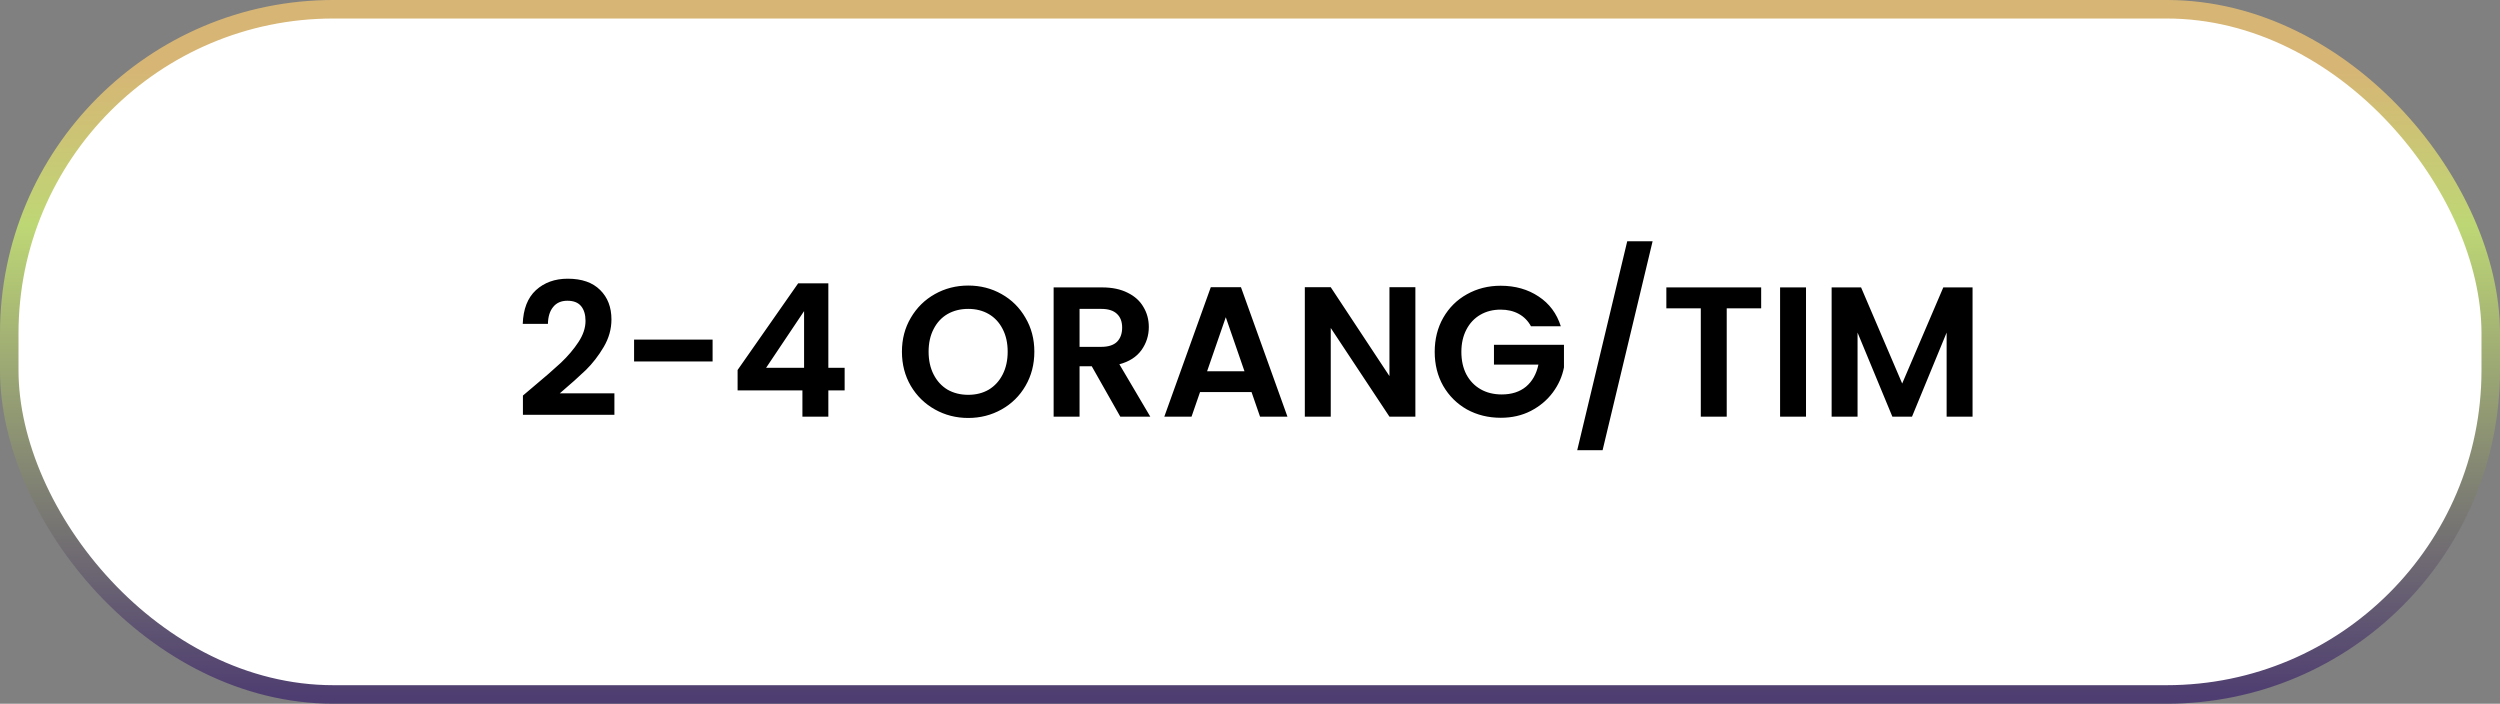 <svg width="270" height="76" viewBox="0 0 270 76" fill="none" xmlns="http://www.w3.org/2000/svg">
<rect x="0" y="0" width="270" height="76" fill="#808080" stroke="none"/>
<rect x="1" y="1" width="268" height="74" rx="35" fill="white" stroke="url(#paint0_linear_2126_1341)" stroke-width="2"/>
<path d="M57.516 41.84C58.796 40.773 59.816 39.887 60.576 39.18C61.336 38.46 61.969 37.713 62.476 36.94C62.983 36.167 63.236 35.407 63.236 34.66C63.236 33.98 63.076 33.447 62.756 33.06C62.436 32.673 61.943 32.48 61.276 32.48C60.609 32.48 60.096 32.707 59.736 33.16C59.376 33.6 59.19 34.207 59.176 34.98H56.456C56.51 33.38 56.983 32.167 57.876 31.34C58.783 30.513 59.929 30.1 61.316 30.1C62.836 30.1 64.003 30.507 64.816 31.32C65.629 32.12 66.036 33.18 66.036 34.5C66.036 35.54 65.756 36.533 65.196 37.48C64.636 38.427 63.996 39.253 63.276 39.96C62.556 40.653 61.616 41.493 60.456 42.48H66.356V44.8H56.476V42.72L57.516 41.84ZM76.96 36.68V39.04H68.481V36.68H76.96ZM79.661 42.16V39.96L86.201 30.6H89.461V39.72H91.221V42.16H89.461V45H86.661V42.16H79.661ZM86.841 33.6L82.741 39.72H86.841V33.6ZM104.569 45.14C103.262 45.14 102.062 44.833 100.969 44.22C99.876 43.607 99.009 42.76 98.369 41.68C97.729 40.587 97.409 39.353 97.409 37.98C97.409 36.62 97.729 35.4 98.369 34.32C99.009 33.227 99.876 32.373 100.969 31.76C102.062 31.147 103.262 30.84 104.569 30.84C105.889 30.84 107.089 31.147 108.169 31.76C109.262 32.373 110.122 33.227 110.749 34.32C111.389 35.4 111.709 36.62 111.709 37.98C111.709 39.353 111.389 40.587 110.749 41.68C110.122 42.76 109.262 43.607 108.169 44.22C107.076 44.833 105.876 45.14 104.569 45.14ZM104.569 42.64C105.409 42.64 106.149 42.453 106.789 42.08C107.429 41.693 107.929 41.147 108.289 40.44C108.649 39.733 108.829 38.913 108.829 37.98C108.829 37.047 108.649 36.233 108.289 35.54C107.929 34.833 107.429 34.293 106.789 33.92C106.149 33.547 105.409 33.36 104.569 33.36C103.729 33.36 102.982 33.547 102.329 33.92C101.689 34.293 101.189 34.833 100.829 35.54C100.469 36.233 100.289 37.047 100.289 37.98C100.289 38.913 100.469 39.733 100.829 40.44C101.189 41.147 101.689 41.693 102.329 42.08C102.982 42.453 103.729 42.64 104.569 42.64ZM120.992 45L117.912 39.56H116.592V45H113.792V31.04H119.032C120.112 31.04 121.032 31.233 121.792 31.62C122.552 31.993 123.119 32.507 123.492 33.16C123.879 33.8 124.072 34.52 124.072 35.32C124.072 36.24 123.805 37.073 123.272 37.82C122.739 38.553 121.945 39.06 120.892 39.34L124.232 45H120.992ZM116.592 37.46H118.932C119.692 37.46 120.259 37.28 120.632 36.92C121.005 36.547 121.192 36.033 121.192 35.38C121.192 34.74 121.005 34.247 120.632 33.9C120.259 33.54 119.692 33.36 118.932 33.36H116.592V37.46ZM135.165 42.34H129.605L128.685 45H125.745L130.765 31.02H134.025L139.045 45H136.085L135.165 42.34ZM134.405 40.1L132.385 34.26L130.365 40.1H134.405ZM152.861 45H150.061L143.721 35.42V45H140.921V31.02H143.721L150.061 40.62V31.02H152.861V45ZM165.348 35.24C165.028 34.653 164.588 34.207 164.028 33.9C163.468 33.593 162.815 33.44 162.068 33.44C161.241 33.44 160.508 33.627 159.868 34C159.228 34.373 158.728 34.907 158.368 35.6C158.008 36.293 157.828 37.093 157.828 38C157.828 38.933 158.008 39.747 158.368 40.44C158.741 41.133 159.255 41.667 159.908 42.04C160.561 42.413 161.321 42.6 162.188 42.6C163.255 42.6 164.128 42.32 164.808 41.76C165.488 41.187 165.935 40.393 166.148 39.38H161.348V37.24H168.908V39.68C168.721 40.653 168.321 41.553 167.708 42.38C167.095 43.207 166.301 43.873 165.328 44.38C164.368 44.873 163.288 45.12 162.088 45.12C160.741 45.12 159.521 44.82 158.428 44.22C157.348 43.607 156.495 42.76 155.868 41.68C155.255 40.6 154.948 39.373 154.948 38C154.948 36.627 155.255 35.4 155.868 34.32C156.495 33.227 157.348 32.38 158.428 31.78C159.521 31.167 160.735 30.86 162.068 30.86C163.641 30.86 165.008 31.247 166.168 32.02C167.328 32.78 168.128 33.853 168.568 35.24H165.348ZM178.48 26.06L173.08 48.62H170.34L175.74 26.06H178.48ZM190.206 31.04V33.3H186.486V45H183.686V33.3H179.966V31.04H190.206ZM195.049 31.04V45H192.249V31.04H195.049ZM213.036 31.04V45H210.236V35.92L206.496 45H204.376L200.616 35.92V45H197.816V31.04H200.996L205.436 41.42L209.876 31.04H213.036Z" fill="black"/>
<defs>
<linearGradient id="paint0_linear_2126_1341" x1="135" y1="0" x2="135" y2="76" gradientUnits="userSpaceOnUse">
<stop offset="0.095" stop-color="#D7B575"/>
<stop offset="0.32" stop-color="#BED775"/>
<stop offset="0.99" stop-color="#4E3D71"/>
</linearGradient>
</defs>
</svg>
